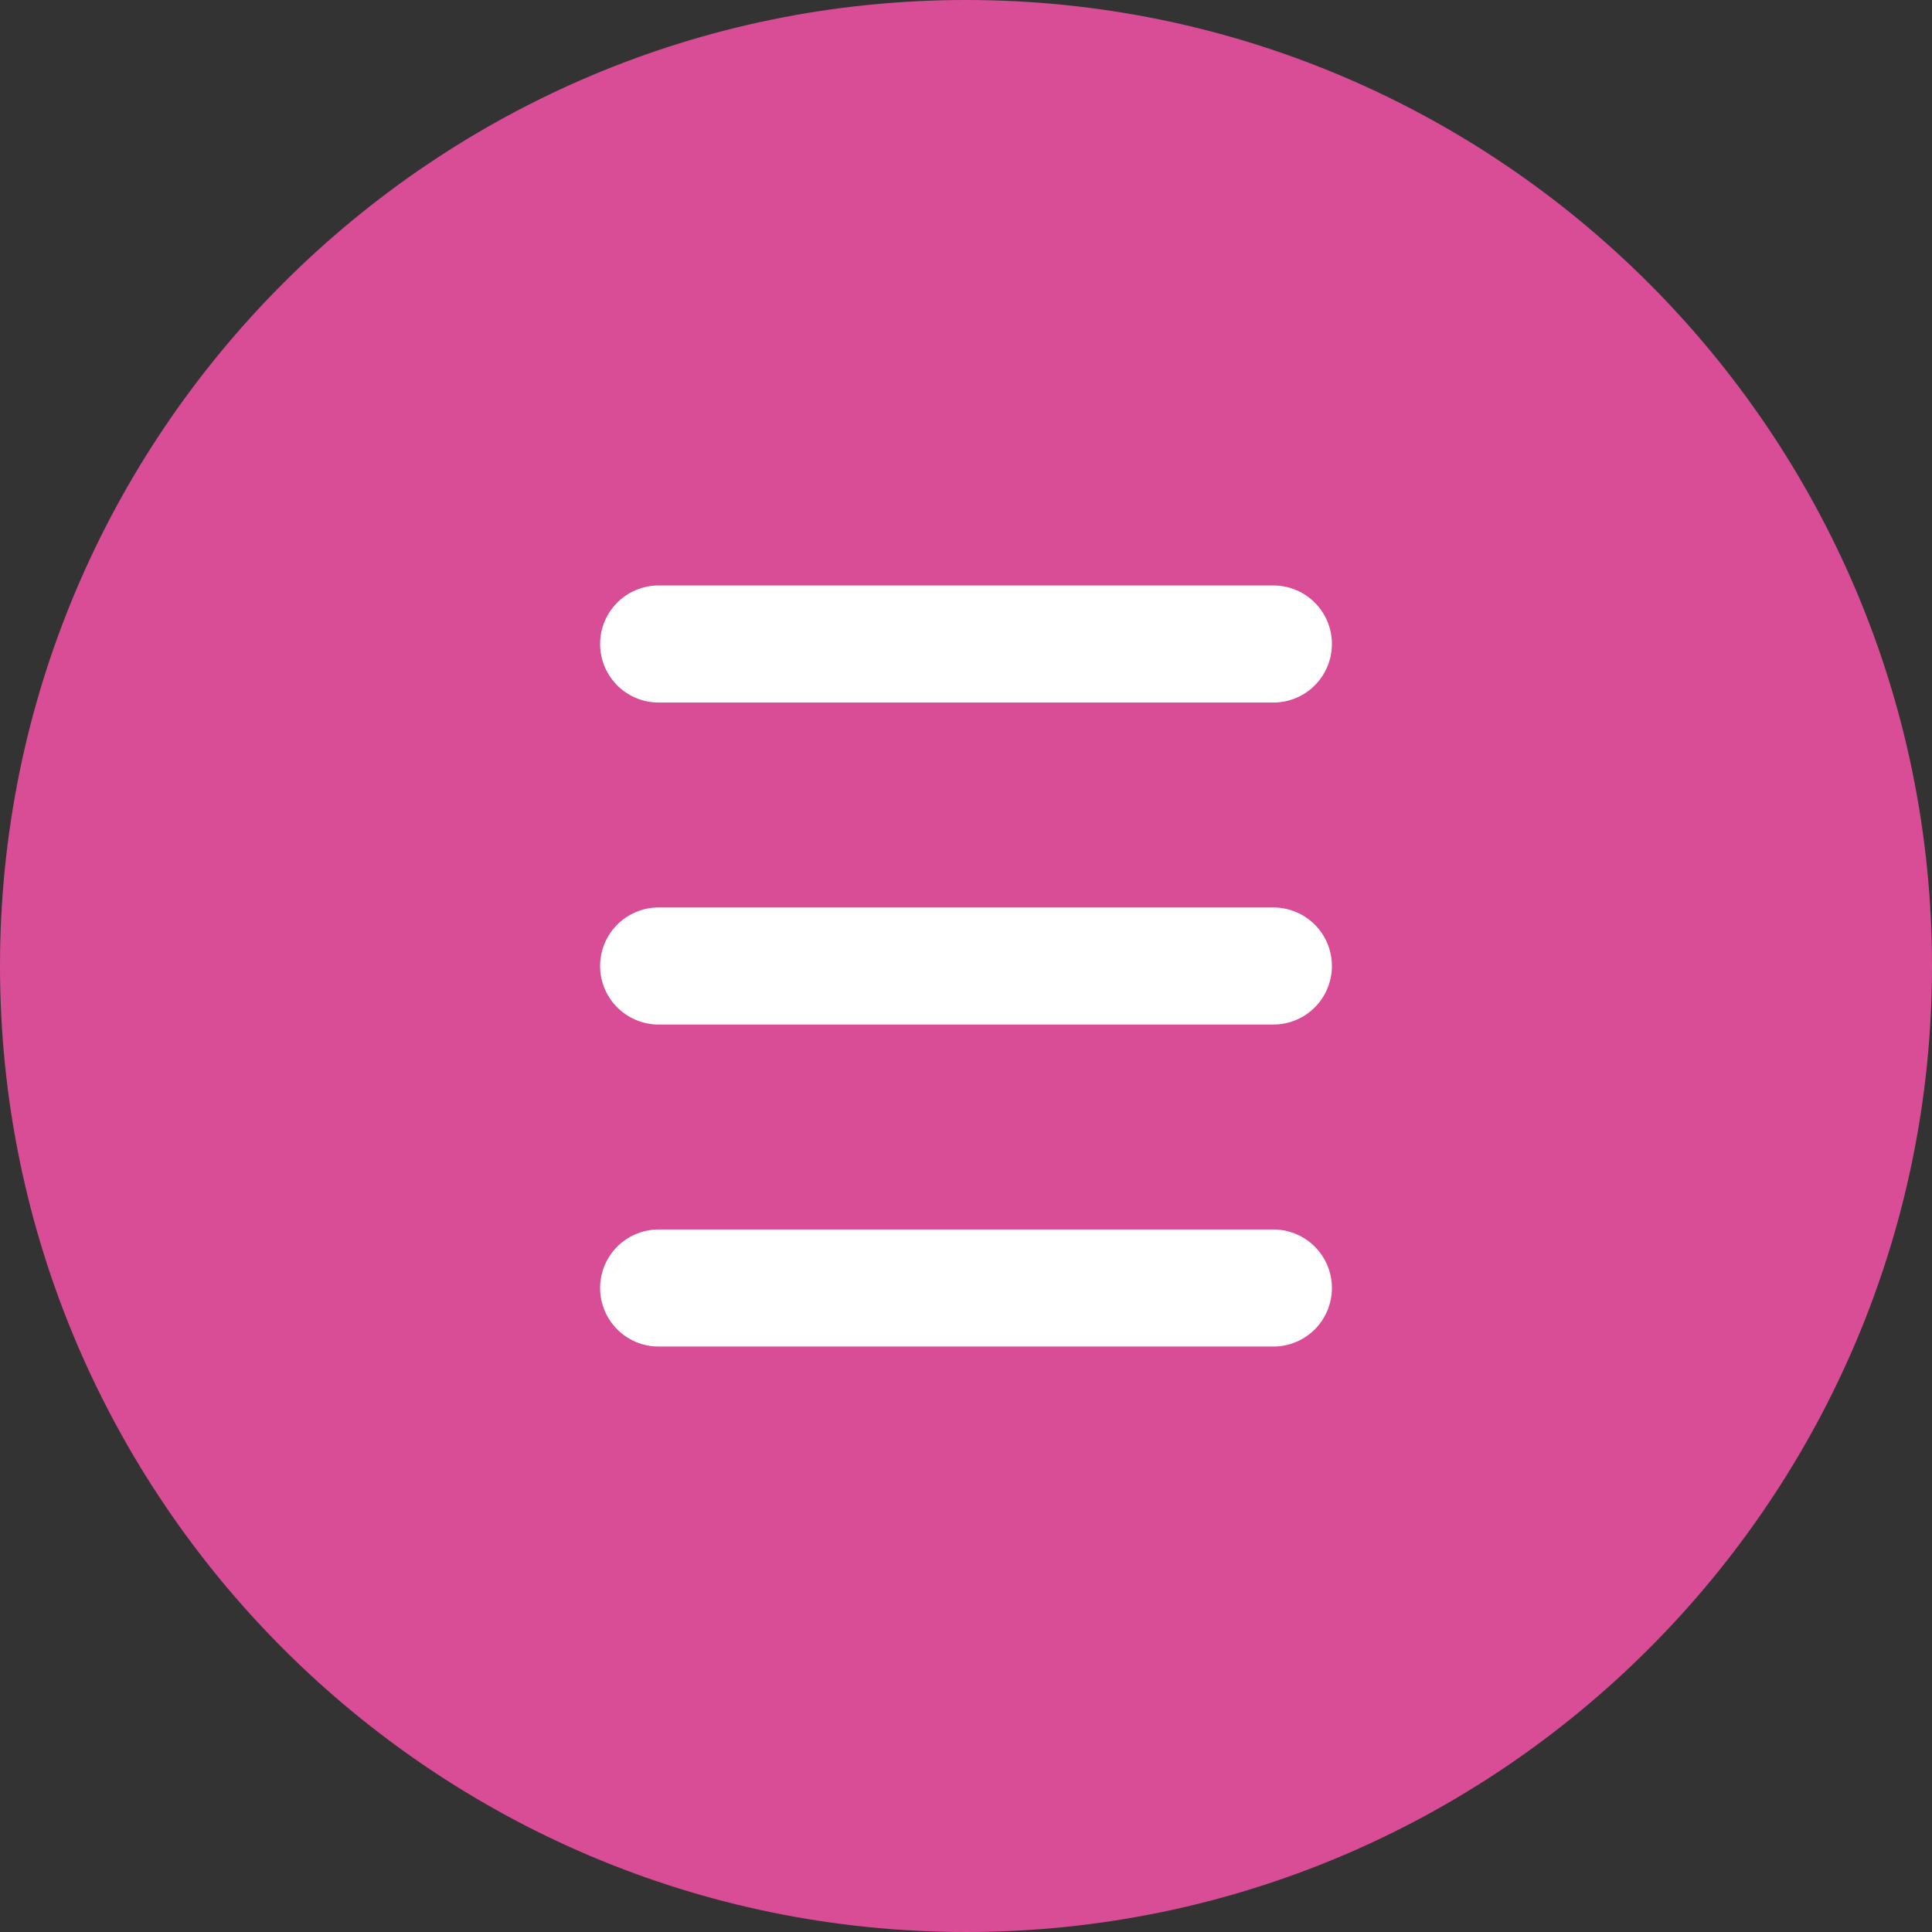 <?xml version="1.0" encoding="utf-8"?>
<!-- Generator: Adobe Illustrator 23.0.4, SVG Export Plug-In . SVG Version: 6.00 Build 0)  -->
<svg version="1.1" id="Layer_1" xmlns="http://www.w3.org/2000/svg" xmlns:xlink="http://www.w3.org/1999/xlink" x="0px" y="0px"
	 viewBox="0 0 66 66" style="enable-background:new 0 0 66 66;" xml:space="preserve">
<rect x="0" y="0" width="66" height="66" fill="#333333" stroke="none"/>
<style type="text/css">
	.st0{clip-path:url(#SVGID_2_);fill:#D94D96;}
	.st1{fill:none;stroke:#FFFFFF;stroke-width:4;stroke-linecap:round;stroke-miterlimit:10;}
</style>
<g>
	<defs>
		<rect id="SVGID_1_" width="66" height="66"/>
	</defs>
	<clipPath id="SVGID_2_">
		<use xlink:href="#SVGID_1_"  style="overflow:visible;"/>
	</clipPath>
	<path class="st0" d="M33,66c18.2,0,33-14.8,33-33S51.2,0,33,0S0,14.8,0,33S14.8,66,33,66"/>
</g>
<line class="st1" x1="22.5" y1="22" x2="43.5" y2="22"/>
<line class="st1" x1="22.5" y1="33" x2="43.5" y2="33"/>
<line class="st1" x1="22.5" y1="44" x2="43.5" y2="44"/>
</svg>
